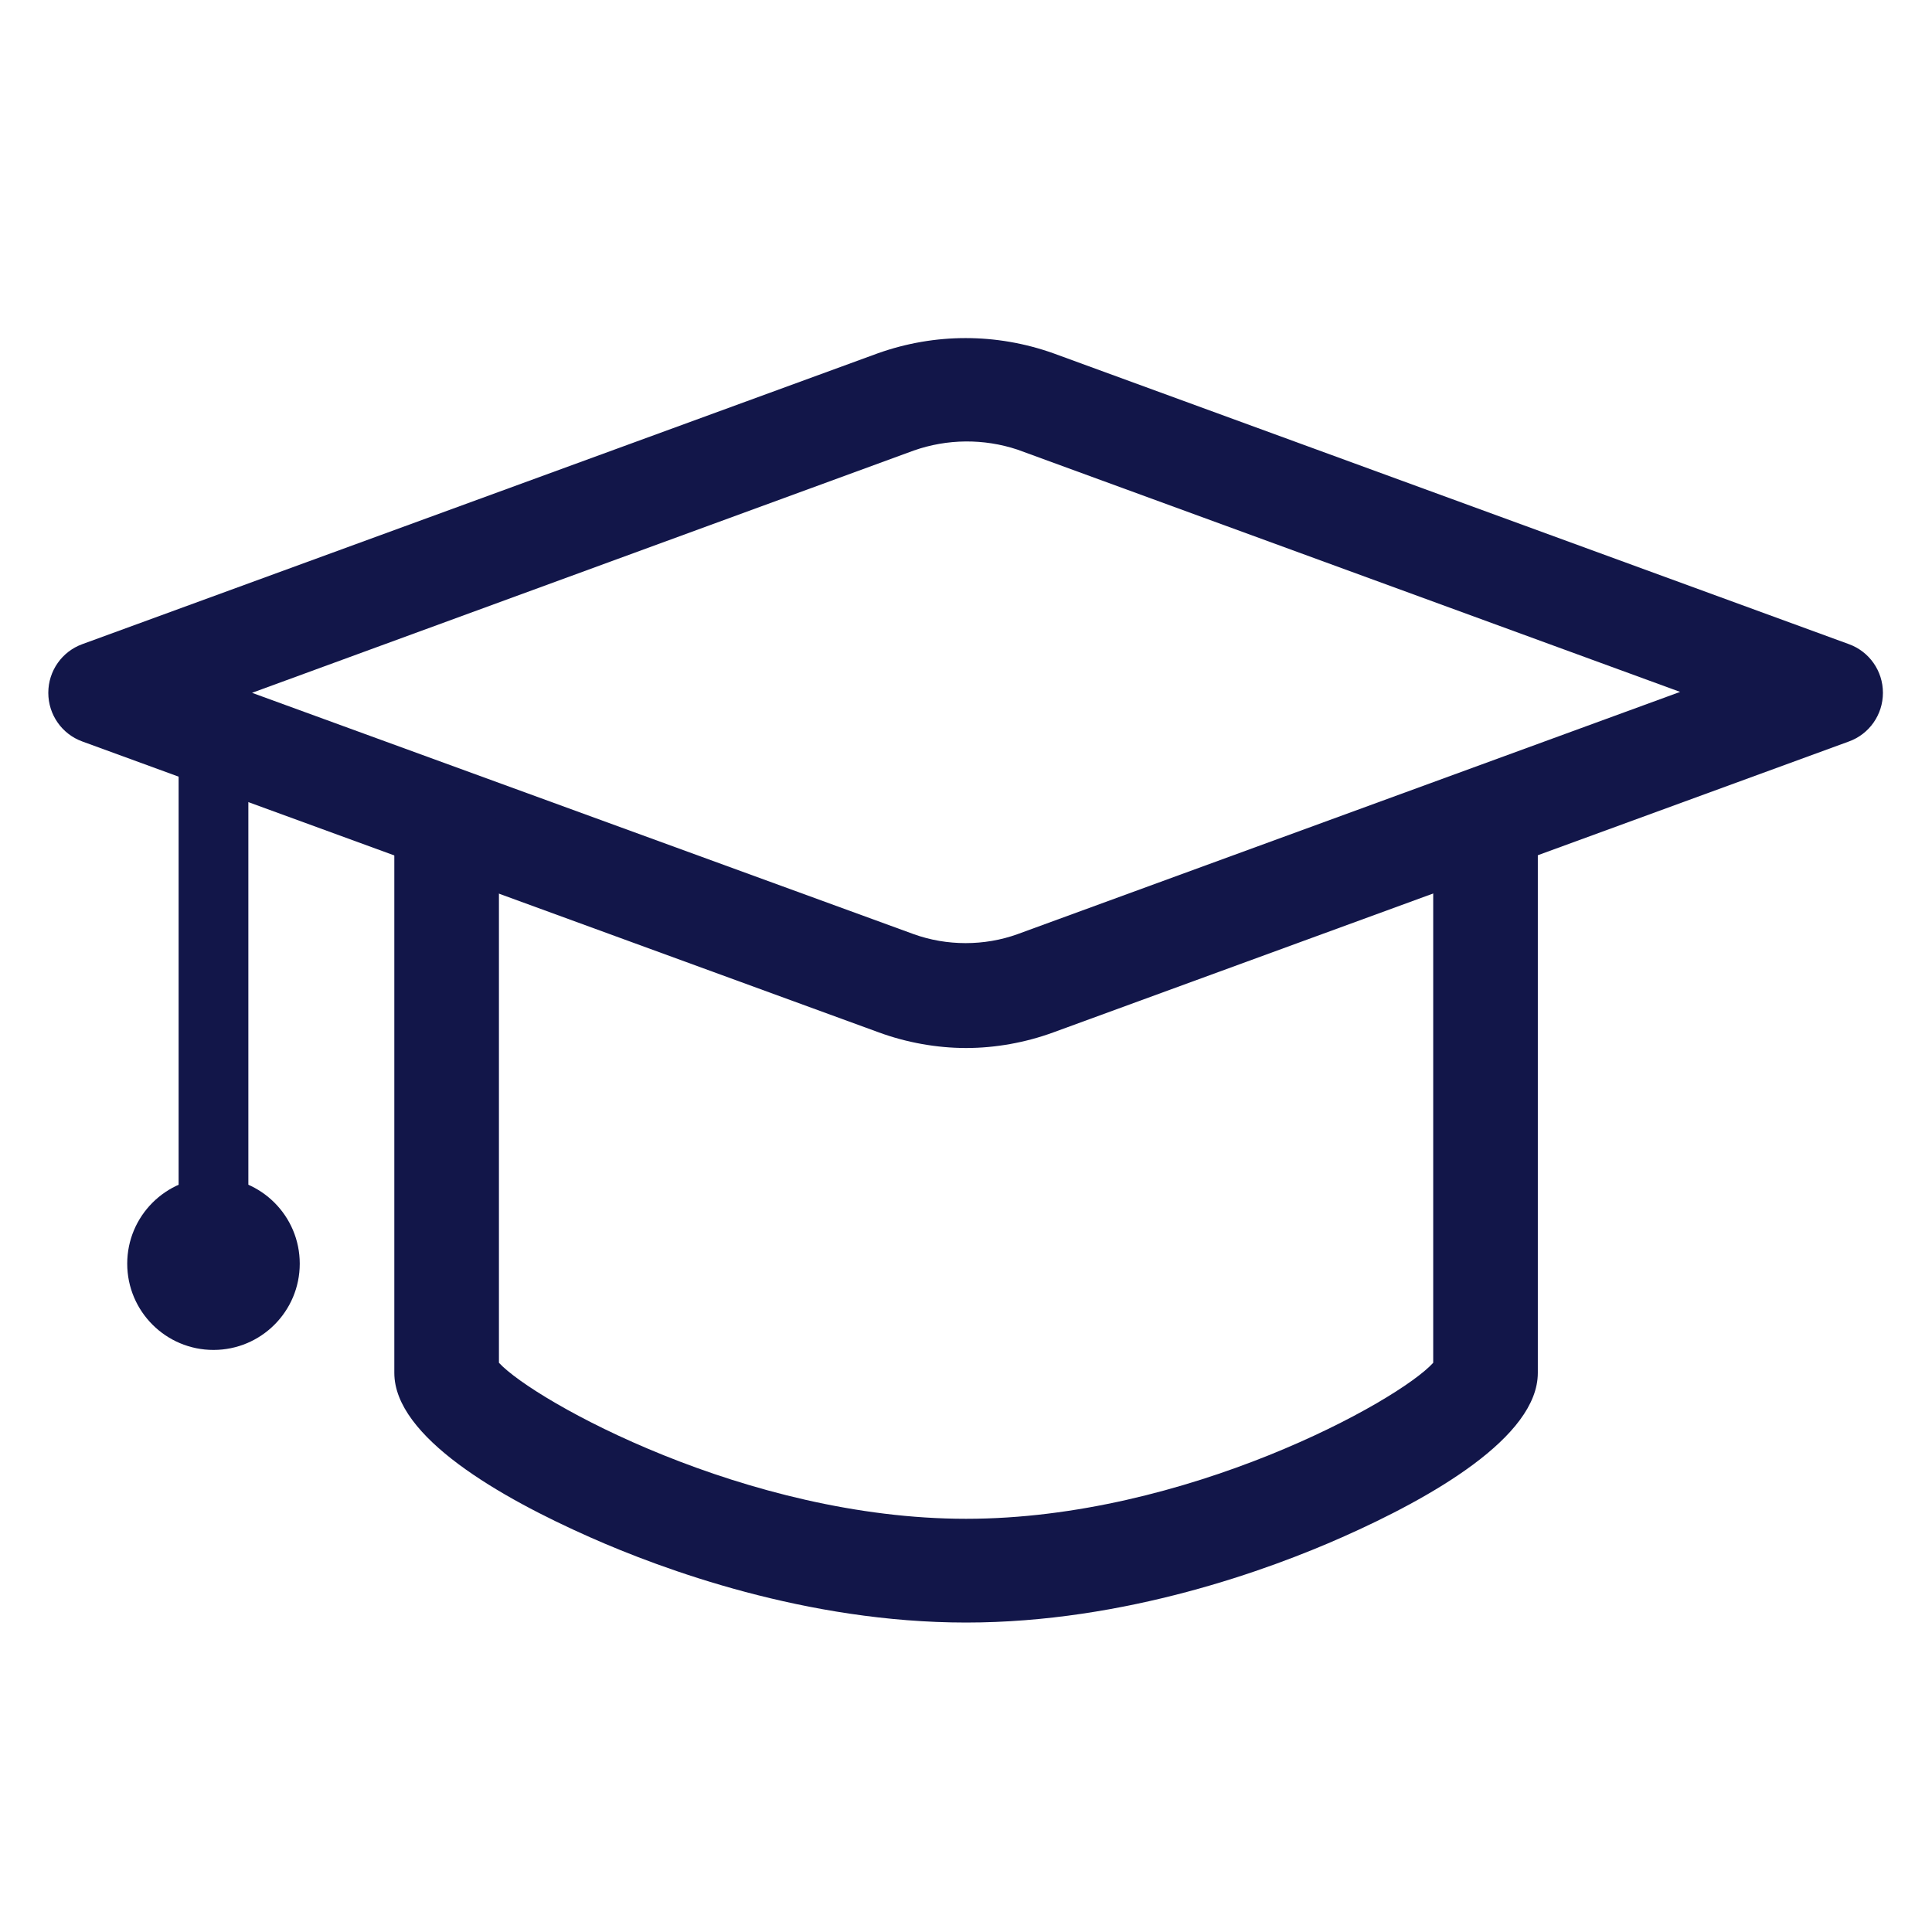 <?xml version="1.0" encoding="UTF-8"?>
<svg width="40px" height="40px" viewBox="0 0 40 40" version="1.1" xmlns="http://www.w3.org/2000/svg" xmlns:xlink="http://www.w3.org/1999/xlink">
    <title>编组 11</title>
    <g id="页面-1" stroke="none" stroke-width="1" fill="none" fill-rule="evenodd">
        <g id="来华留学" transform="translate(-1062, -2992)">
            <g id="编组-11" transform="translate(1062, 2992)">
                <rect id="矩形" fill="#D8D8D8" opacity="0" x="0" y="0" width="40" height="40"></rect>
                <g id="编组" transform="translate(1, 7)" fill="#121649" fill-rule="nonzero">
                    <path d="M19.002,14.698 C18.393,14.698 17.766,14.584 17.196,14.375 L0.703,8.351 C0.285,8.199 0,7.8 0,7.344 C0,6.888 0.285,6.489 0.703,6.337 L17.177,0.314 C18.355,-0.105 19.629,-0.105 20.807,0.314 L37.281,6.337 C37.699,6.489 37.984,6.888 37.984,7.344 C37.984,7.8 37.699,8.199 37.281,8.351 L20.807,14.375 C20.237,14.584 19.61,14.698 19.002,14.698 Z M17.918,12.341 C18.602,12.588 19.382,12.588 20.066,12.341 L33.785,7.325 L20.066,2.309 C19.367,2.077 18.612,2.084 17.918,2.328 L4.218,7.344 L17.918,12.341 Z" id="形状"></path>
                    <path d="M19.002,26.593 C15.695,26.593 12.712,25.491 11.211,24.825 C9.368,24.008 7.164,22.754 7.164,21.424 L7.164,10.308 C7.164,9.719 7.639,9.225 8.247,9.225 C8.836,9.225 9.33,9.7 9.33,10.308 L9.33,21.215 C10.071,22.013 14.46,24.445 19.002,24.445 C23.543,24.445 27.951,22.013 28.673,21.215 L28.673,10.308 C28.673,9.719 29.148,9.225 29.756,9.225 C30.364,9.225 30.839,9.7 30.839,10.308 L30.839,21.424 C30.839,22.754 28.635,24.008 26.792,24.825 C25.291,25.491 22.308,26.593 19.002,26.593 Z M3.42,19.581 C3.021,19.581 2.698,19.258 2.698,18.859 L2.698,8.237 C2.698,7.838 3.021,7.515 3.42,7.515 C3.819,7.515 4.142,7.838 4.142,8.237 L4.142,18.859 C4.142,19.258 3.819,19.581 3.42,19.581 L3.42,19.581 Z" id="形状"></path>
                    <path d="M1.634,19.163 C1.634,20.149 2.434,20.949 3.42,20.949 C4.407,20.949 5.206,20.149 5.206,19.163 C5.206,18.177 4.407,17.377 3.42,17.377 C2.434,17.377 1.634,18.177 1.634,19.163 Z" id="路径"></path>
                </g>
            </g>
        </g>
    </g>
</svg>
